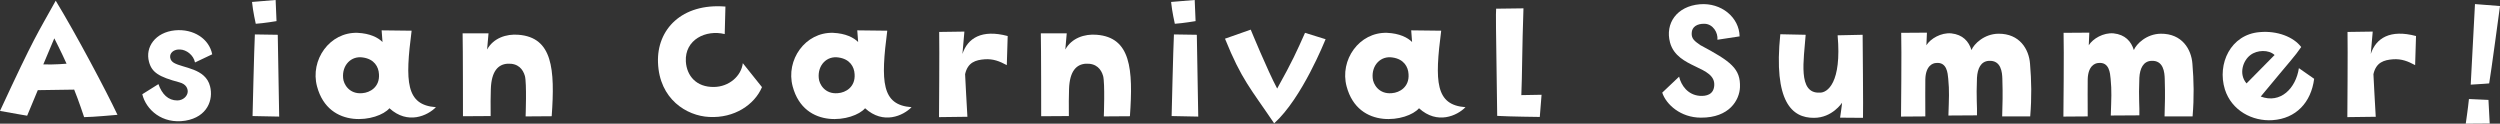 <svg viewBox="0 0 845.235 41.818" xmlns="http://www.w3.org/2000/svg"><rect x="0" y="0" width="845.235" height="41.818" fill="#333333" stroke="none"/><g fill="#fff"><path d="m18.839.24c6.84 11.22 17.159 30.659 20.879 38.579 0 0-8.459.78-11.279.78 0 0-1.86-5.64-3.36-9.3 0 0-5.1.06-12.3.18l-3.6 8.64s-5.34-.9-9.18-1.62c11.88-25.62 12.36-25.56 18.84-37.259zm3.66 21.299c-1.68-3.78-4.14-8.58-4.14-8.58l-3.72 8.819c3.9.12 7.86-.24 7.86-.24z"/><path d="m57.527 18.899c-.06.72.12 1.62 1.26 2.34 3 1.8 10.74 1.8 12.24 7.98 1.14 4.44-.84 10.319-8.34 11.58-7.86 1.26-13.319-3.72-14.58-8.94l5.46-3.42c1.2 3.42 3.3 5.52 6.36 5.52 1.979 0 3.42-1.44 3.54-2.88.06-1.08-.48-2.64-2.82-3.24-6.959-1.86-9.3-3.36-10.26-6.9-1.38-5.04 2.16-10.02 8.76-10.68 6.3-.6 11.58 2.88 12.6 8.1l-5.82 2.76c-.48-2.52-2.94-4.32-5.04-4.38-1.74-.12-3.18.78-3.36 2.16z"/><path d="m93.19 0 .3 7.14s-4.26.72-7.02.9c0 0-.96-4.2-1.26-7.38l7.979-.66zm-7.02 11.639 7.739.12s.48 26.099.48 27.659l-9-.18s.54-23.099.78-27.599z"/><path d="m147.387 36.238c-2.82 2.88-9.54 6-15.72.36-3.84 4.5-20.519 7.44-24.479-7.379-2.4-8.94 4.26-18.419 13.68-18.12 4.2.18 7.02 1.62 8.459 3.12l-.3-3.96 10.14.12c-2.22 17.219-1.98 25.139 8.22 25.859zm-19.259-11.16c-.12-2.52-1.62-5.1-5.4-5.64-4.02-.66-7.14 2.64-6.72 6.96.12 1.979 2.04 5.52 6.48 5.1 2.64-.18 5.939-2.1 5.64-6.42z"/><path d="m177.705 39.358s.42-11.28-.24-13.68c-.66-2.28-2.28-4.32-5.82-4.14-3.12.18-5.52 2.4-5.7 8.64-.06 2.46-.12 5.04-.06 9.06l-9.36.06s0-23.699-.12-28.019h8.76l-.48 5.46c2.1-3.84 6.48-5.34 10.62-4.98 11.52.9 12.359 11.58 11.22 27.539z"/><path d="m245.264 2.22-.24 9.3c-6.359-1.56-13.559 1.86-13.139 9.299.3 4.8 3.539 8.7 9.539 8.58 4.98-.06 9.18-3.6 9.72-8.04l6.479 8.1c-2.52 5.94-9.359 10.56-17.879 10.08-7.56-.36-16.859-6-17.279-18.419-.42-11.16 8.04-20.099 22.799-18.899z"/><path d="m308.197 36.238c-2.82 2.88-9.54 6-15.72.36-3.84 4.5-20.519 7.44-24.479-7.379-2.4-8.94 4.26-18.419 13.68-18.12 4.199.18 7.02 1.62 8.459 3.12l-.3-3.96 10.14.12c-2.22 17.219-1.979 25.139 8.22 25.859zm-19.259-11.16c-.12-2.52-1.62-5.1-5.4-5.64-4.02-.66-7.14 2.64-6.72 6.96.12 1.979 2.04 5.52 6.479 5.1 2.641-.18 5.94-2.1 5.641-6.42z"/><path d="m340.693 12.179-.3 9.84c-2.46-1.32-4.56-2.16-7.439-1.98-3.12.24-5.76 1.02-6.66 5.04 0 0 .66 12.959.78 14.399l-9.6.12s.18-23.099.06-28.799l8.521-.12-.66 7.56c1.739-5.34 6.539-8.4 15.299-6.06z"/><path d="m373.195 39.358s.42-11.28-.239-13.68c-.66-2.28-2.28-4.32-5.82-4.14-3.12.18-5.52 2.4-5.699 8.64-.061 2.46-.12 5.04-.061 9.06l-9.359.06s0-23.699-.12-28.019h8.76l-.48 5.46c2.101-3.84 6.48-5.34 10.62-4.98 11.52.9 12.359 11.58 11.22 27.539l-8.82.06z"/><path d="m403.92 0 .3 7.14s-4.26.72-7.02.9c0 0-.96-4.2-1.26-7.38l7.979-.66zm-7.02 11.639 7.739.12s.48 26.099.48 27.659l-9-.18s.54-23.099.78-27.599z"/><path d="m441.221 11.099 6.96 2.16c-.3.66-7.979 19.979-17.399 28.439-7.979-11.82-10.979-14.7-16.619-28.619l8.7-3.06s5.64 13.739 8.939 19.919c5.22-9.359 6.6-12.54 9.419-18.839z"/><path d="m495.478 36.238c-2.819 2.88-9.539 6-15.719.36-3.84 4.5-20.52 7.44-24.479-7.379-2.399-8.94 4.26-18.419 13.68-18.12 4.2.18 7.02 1.62 8.46 3.12l-.301-3.96 10.14.12c-2.22 17.219-1.979 25.139 8.22 25.859zm-19.259-11.16c-.12-2.52-1.62-5.1-5.399-5.64-4.021-.66-7.141 2.64-6.721 6.96.12 1.979 2.04 5.52 6.48 5.1 2.64-.18 5.939-2.1 5.64-6.42z"/><path d="m515.074 2.82c-.48 13.619-.42 22.559-.72 29.339l6.84-.12-.601 7.5s-10.499-.12-14.399-.36c-.479-33.539-.479-33.839-.359-36.238l9.239-.12z"/><path d="m575.073 39.778c-6.84 0-11.76-4.44-13.08-8.46l5.7-5.399c.72 3 2.94 6.12 6.899 6.479 2.34.18 4.74-.42 4.98-3.42.54-6.839-12.479-5.64-14.939-14.579-1.74-6.48 2.279-12.3 10.079-12.959 7.26-.6 13.319 4.439 13.439 10.859l-7.499 1.14c.239-2.4-1.5-5.34-4.38-5.4-2.46-.06-4.26 1.02-4.32 3.12-.12 1.98 1.021 2.76 2.88 4.08 10.38 5.52 13.68 7.979 13.439 14.279-.18 4.26-3.54 10.32-13.199 10.26z"/><path d="m601.906 11.58 8.579.18c-.6 8.46-2.76 19.919 4.74 19.559 2.58.12 7.5-3.3 6.06-19.379l8.46-.18s.239 26.579.12 28.079l-7.74-.06s.66-4.44.66-5.04c0 0-3.3 5.1-9.479 5.1-7.439.06-13.739-5.4-11.399-28.259z"/><path d="m686.342 21.539c.479 5.76.6 11.279.06 17.819h-9.479c.12-4.74.24-6.72.061-12.72-.061-2.1-.36-6.36-4.62-6.06-2.64.18-3.78 2.58-3.96 5.7-.3 7.14.12 9.839 0 12.719l-9.659.06c.18-5.88.359-8.22-.061-12.479-.18-1.8-.42-5.7-4.14-5.28-1.08.06-3.479.9-3.6 5.52-.061 3.66 0 5.399 0 12.54l-8.22.06s.24-22.859.06-28.319l8.7-.06-.181 4.26c1.38-2.22 4.92-4.32 8.4-4.02 3.899.42 5.939 2.7 6.839 5.64.841-2.04 4.26-5.459 9.12-5.52 7.199-.06 10.319 5.28 10.68 10.14z"/><path d="m741.241 21.539c.479 5.76.6 11.279.06 17.819h-9.479c.12-4.74.24-6.72.061-12.72-.061-2.1-.36-6.36-4.62-6.06-2.64.18-3.78 2.58-3.96 5.7-.3 7.14.12 9.839 0 12.719l-9.659.06c.18-5.88.359-8.22-.061-12.479-.18-1.8-.42-5.7-4.14-5.28-1.08.06-3.479.9-3.6 5.52-.061 3.66 0 5.399 0 12.54l-8.22.06s.239-22.859.06-28.319l8.7-.06-.181 4.26c1.38-2.22 4.92-4.32 8.4-4.02 3.899.42 5.939 2.7 6.839 5.64.841-2.04 4.261-5.459 9.12-5.52 7.199-.06 10.319 5.28 10.68 10.14z"/><path d="m752.223 30.239c-2.7-8.7 1.98-18.6 11.76-19.379 5.939-.54 11.46 1.62 14.039 5.04-2.46 3.54-2.699 3.48-13.679 16.74 6.72 2.52 11.879-2.82 12.899-9.6l5.159 3.6c-1.02 7.98-6.119 13.439-14.039 13.979-6.84.48-13.859-3.24-16.14-10.379zm7.32-2.04 9.479-9.6c-1.98-1.86-5.88-1.74-8.16 0-2.52 1.86-4.08 6.42-1.319 9.6z"/><path d="m816.842 12.179-.3 9.84c-2.46-1.32-4.56-2.16-7.439-1.98-3.12.24-5.76 1.02-6.66 5.04 0 0 .66 12.959.78 14.399l-9.6.12s.18-23.099.06-28.799l8.52-.12-.659 7.56c1.739-5.34 6.539-8.4 15.299-6.06z"/><path d="m841.754 41.758s-5.699.06-8.1.06c0 0 .78-5.279 1.08-8.339l6.6.3.42 7.98zm-.18-13.56s-2.76.24-6.239.42c0 0 .84-15.839 1.439-27.239l8.46.66s-3.12 23.219-3.66 26.159z"/></g></svg>